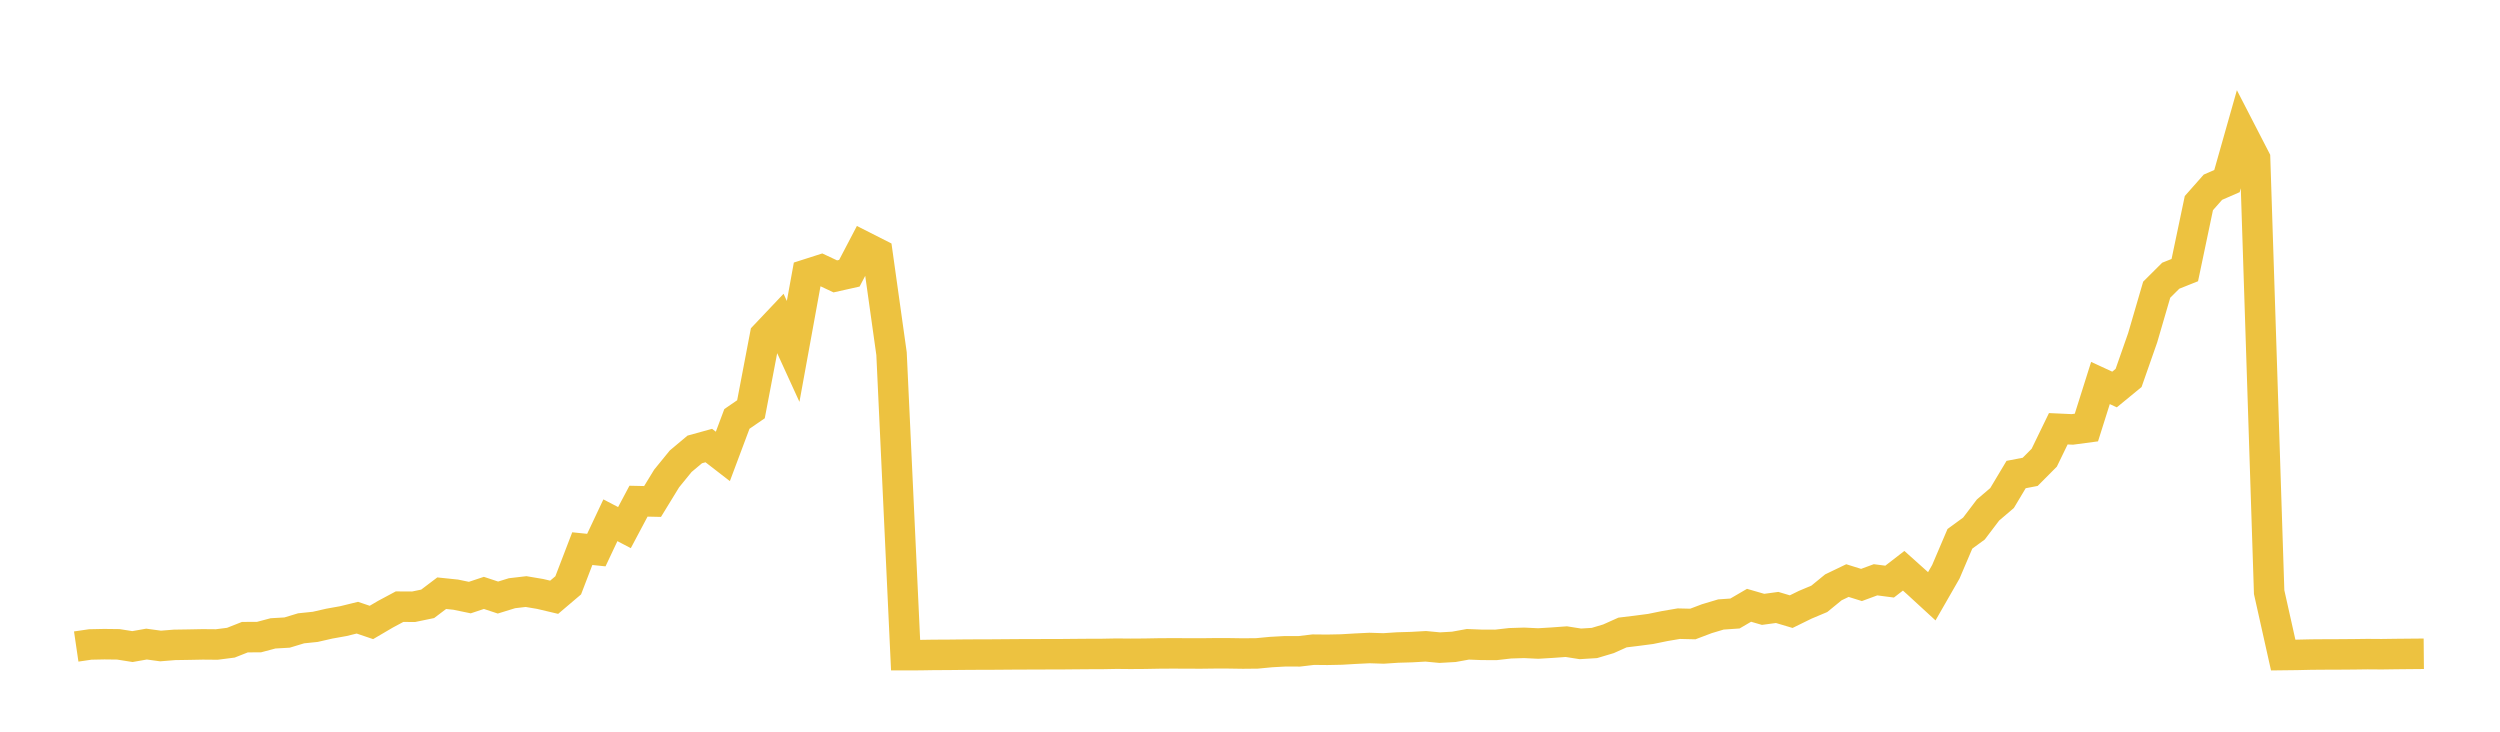<svg width="164" height="48" xmlns="http://www.w3.org/2000/svg" xmlns:xlink="http://www.w3.org/1999/xlink"><path fill="none" stroke="rgb(237,194,64)" stroke-width="2" d="M5,42.412L5.922,42.277L6.844,42.258L7.766,42.269L8.689,42.415L9.611,42.252L10.533,42.377L11.455,42.303L12.377,42.289L13.299,42.271L14.222,42.279L15.144,42.161L16.066,41.797L16.988,41.794L17.91,41.549L18.832,41.496L19.754,41.217L20.677,41.122L21.599,40.911L22.521,40.746L23.443,40.52L24.365,40.833L25.287,40.292L26.21,39.798L27.132,39.803L28.054,39.612L28.976,38.914L29.898,39.01L30.82,39.201L31.743,38.894L32.665,39.199L33.587,38.915L34.509,38.807L35.431,38.962L36.353,39.18L37.275,38.397L38.198,35.991L39.12,36.086L40.042,34.129L40.964,34.612L41.886,32.877L42.808,32.897L43.731,31.389L44.653,30.257L45.575,29.483L46.497,29.228L47.419,29.941L48.341,27.481L49.263,26.848L50.186,22.01L51.108,21.036L52.03,23.053L52.952,17.993L53.874,17.698L54.796,18.131L55.719,17.924L56.641,16.162L57.563,16.629L58.485,23.202L59.407,42.978L60.329,42.976L61.251,42.961L62.174,42.957L63.096,42.947L64.018,42.941L64.94,42.939L65.862,42.932L66.784,42.925L67.707,42.923L68.629,42.919L69.551,42.918L70.473,42.909L71.395,42.902L72.317,42.899L73.24,42.882L74.162,42.89L75.084,42.884L76.006,42.867L76.928,42.861L77.85,42.865L78.772,42.868L79.695,42.857L80.617,42.858L81.539,42.872L82.461,42.863L83.383,42.775L84.305,42.724L85.228,42.727L86.15,42.618L87.072,42.627L87.994,42.608L88.916,42.554L89.838,42.509L90.76,42.538L91.683,42.477L92.605,42.45L93.527,42.398L94.449,42.485L95.371,42.433L96.293,42.266L97.216,42.302L98.138,42.304L99.06,42.199L99.982,42.17L100.904,42.214L101.826,42.159L102.749,42.092L103.671,42.237L104.593,42.18L105.515,41.905L106.437,41.492L107.359,41.38L108.281,41.259L109.204,41.07L110.126,40.913L111.048,40.935L111.97,40.586L112.892,40.31L113.814,40.246L114.737,39.707L115.659,39.974L116.581,39.849L117.503,40.124L118.425,39.671L119.347,39.284L120.269,38.53L121.192,38.086L122.114,38.374L123.036,38.034L123.958,38.154L124.88,37.442L125.802,38.268L126.725,39.116L127.647,37.509L128.569,35.347L129.491,34.673L130.413,33.457L131.335,32.671L132.257,31.13L133.18,30.953L134.102,30.026L135.024,28.127L135.946,28.169L136.868,28.046L137.79,25.125L138.713,25.551L139.635,24.794L140.557,22.163L141.479,19.005L142.401,18.087L143.323,17.719L144.246,13.324L145.168,12.281L146.09,11.879L147.012,8.626L147.934,10.414L148.856,38.844L149.778,42.971L150.701,42.96L151.623,42.939L152.545,42.932L153.467,42.929L154.389,42.922L155.311,42.91L156.234,42.917L157.156,42.904L158.078,42.895L159,42.887"></path></svg>